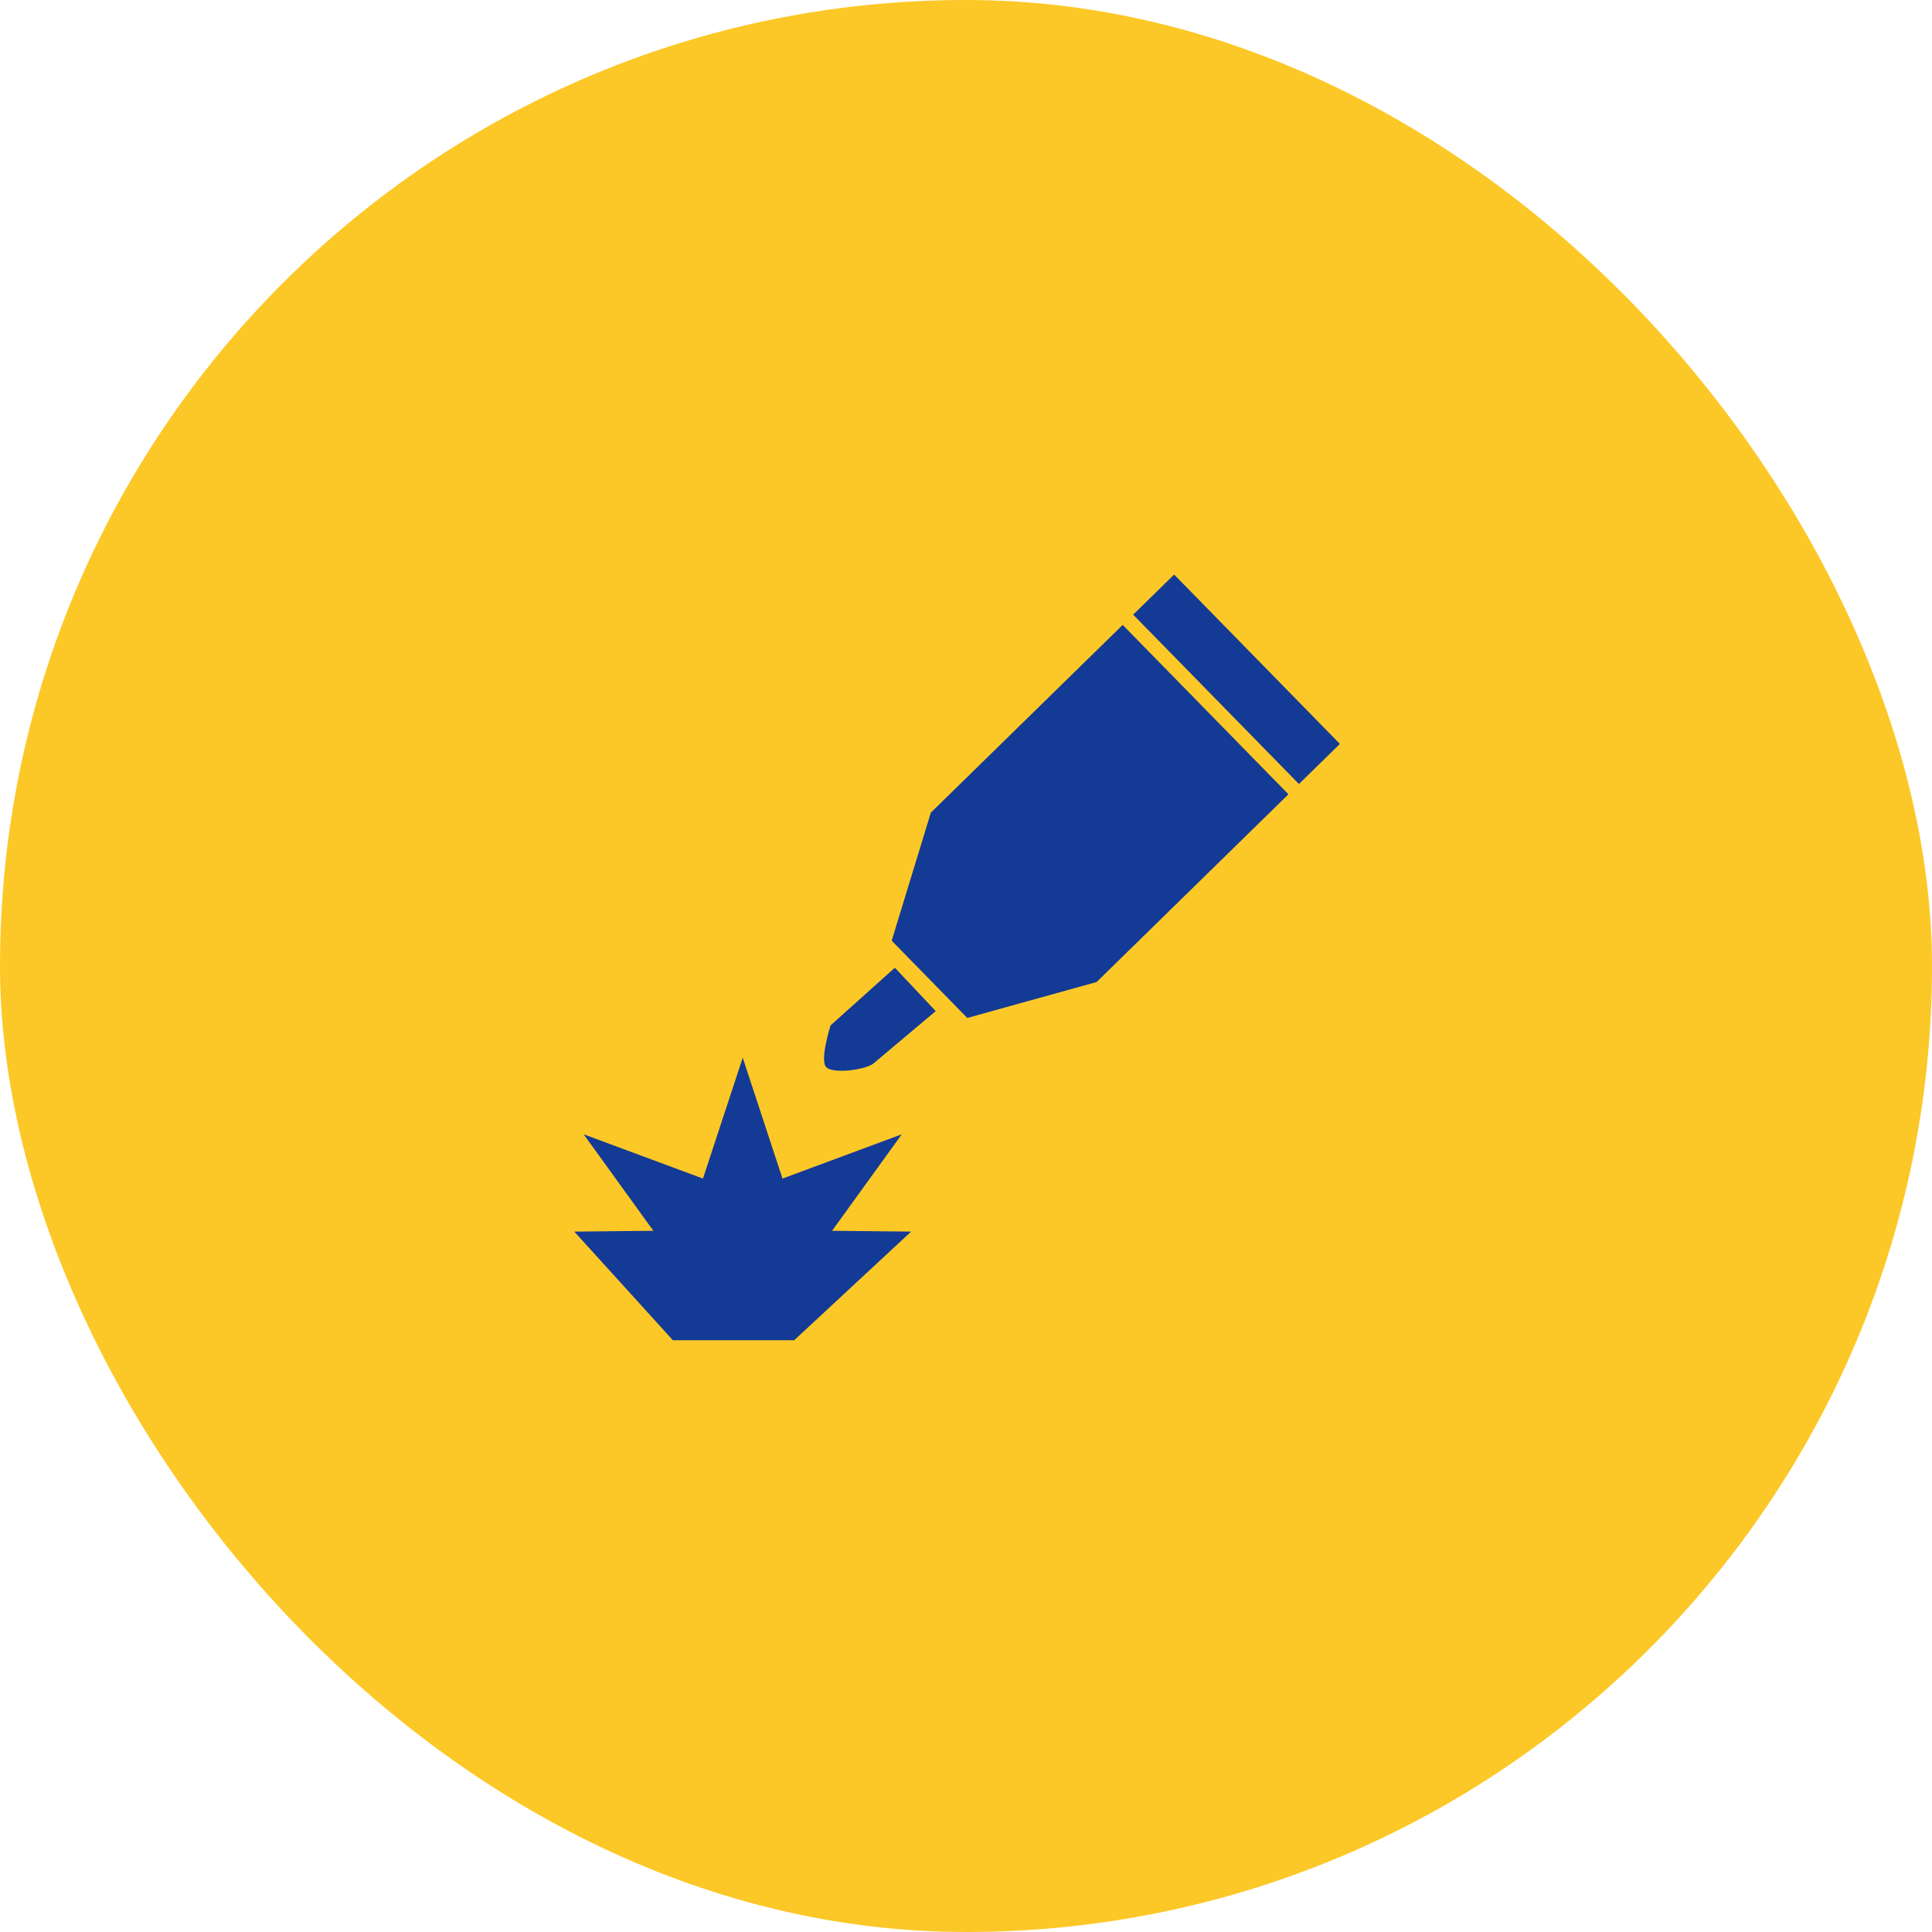 <svg width="80" height="80" viewBox="0 0 80 80" fill="none" xmlns="http://www.w3.org/2000/svg">
<rect width="80" height="80" rx="40" fill="#FCC827"/>
<path d="M48.619 23.791L55.482 30.804L53.786 32.464L46.922 25.451L48.619 23.791ZM38.544 33.65L46.488 25.876L53.352 32.889L45.408 40.664L40.053 42.151L36.923 38.952L38.544 33.65ZM34.211 44.188C33.934 43.891 34.392 42.459 34.392 42.459L37.055 40.071L38.746 41.868L36.19 44.018C35.895 44.295 34.489 44.485 34.211 44.188ZM27.055 50.964L24.168 46.969L29.108 48.802L30.755 43.797L32.401 48.802L37.341 46.969L34.454 50.964L37.728 50.998L32.886 55.496H27.862L23.78 50.998L27.055 50.964Z" fill="#133A95"/>
</svg>
